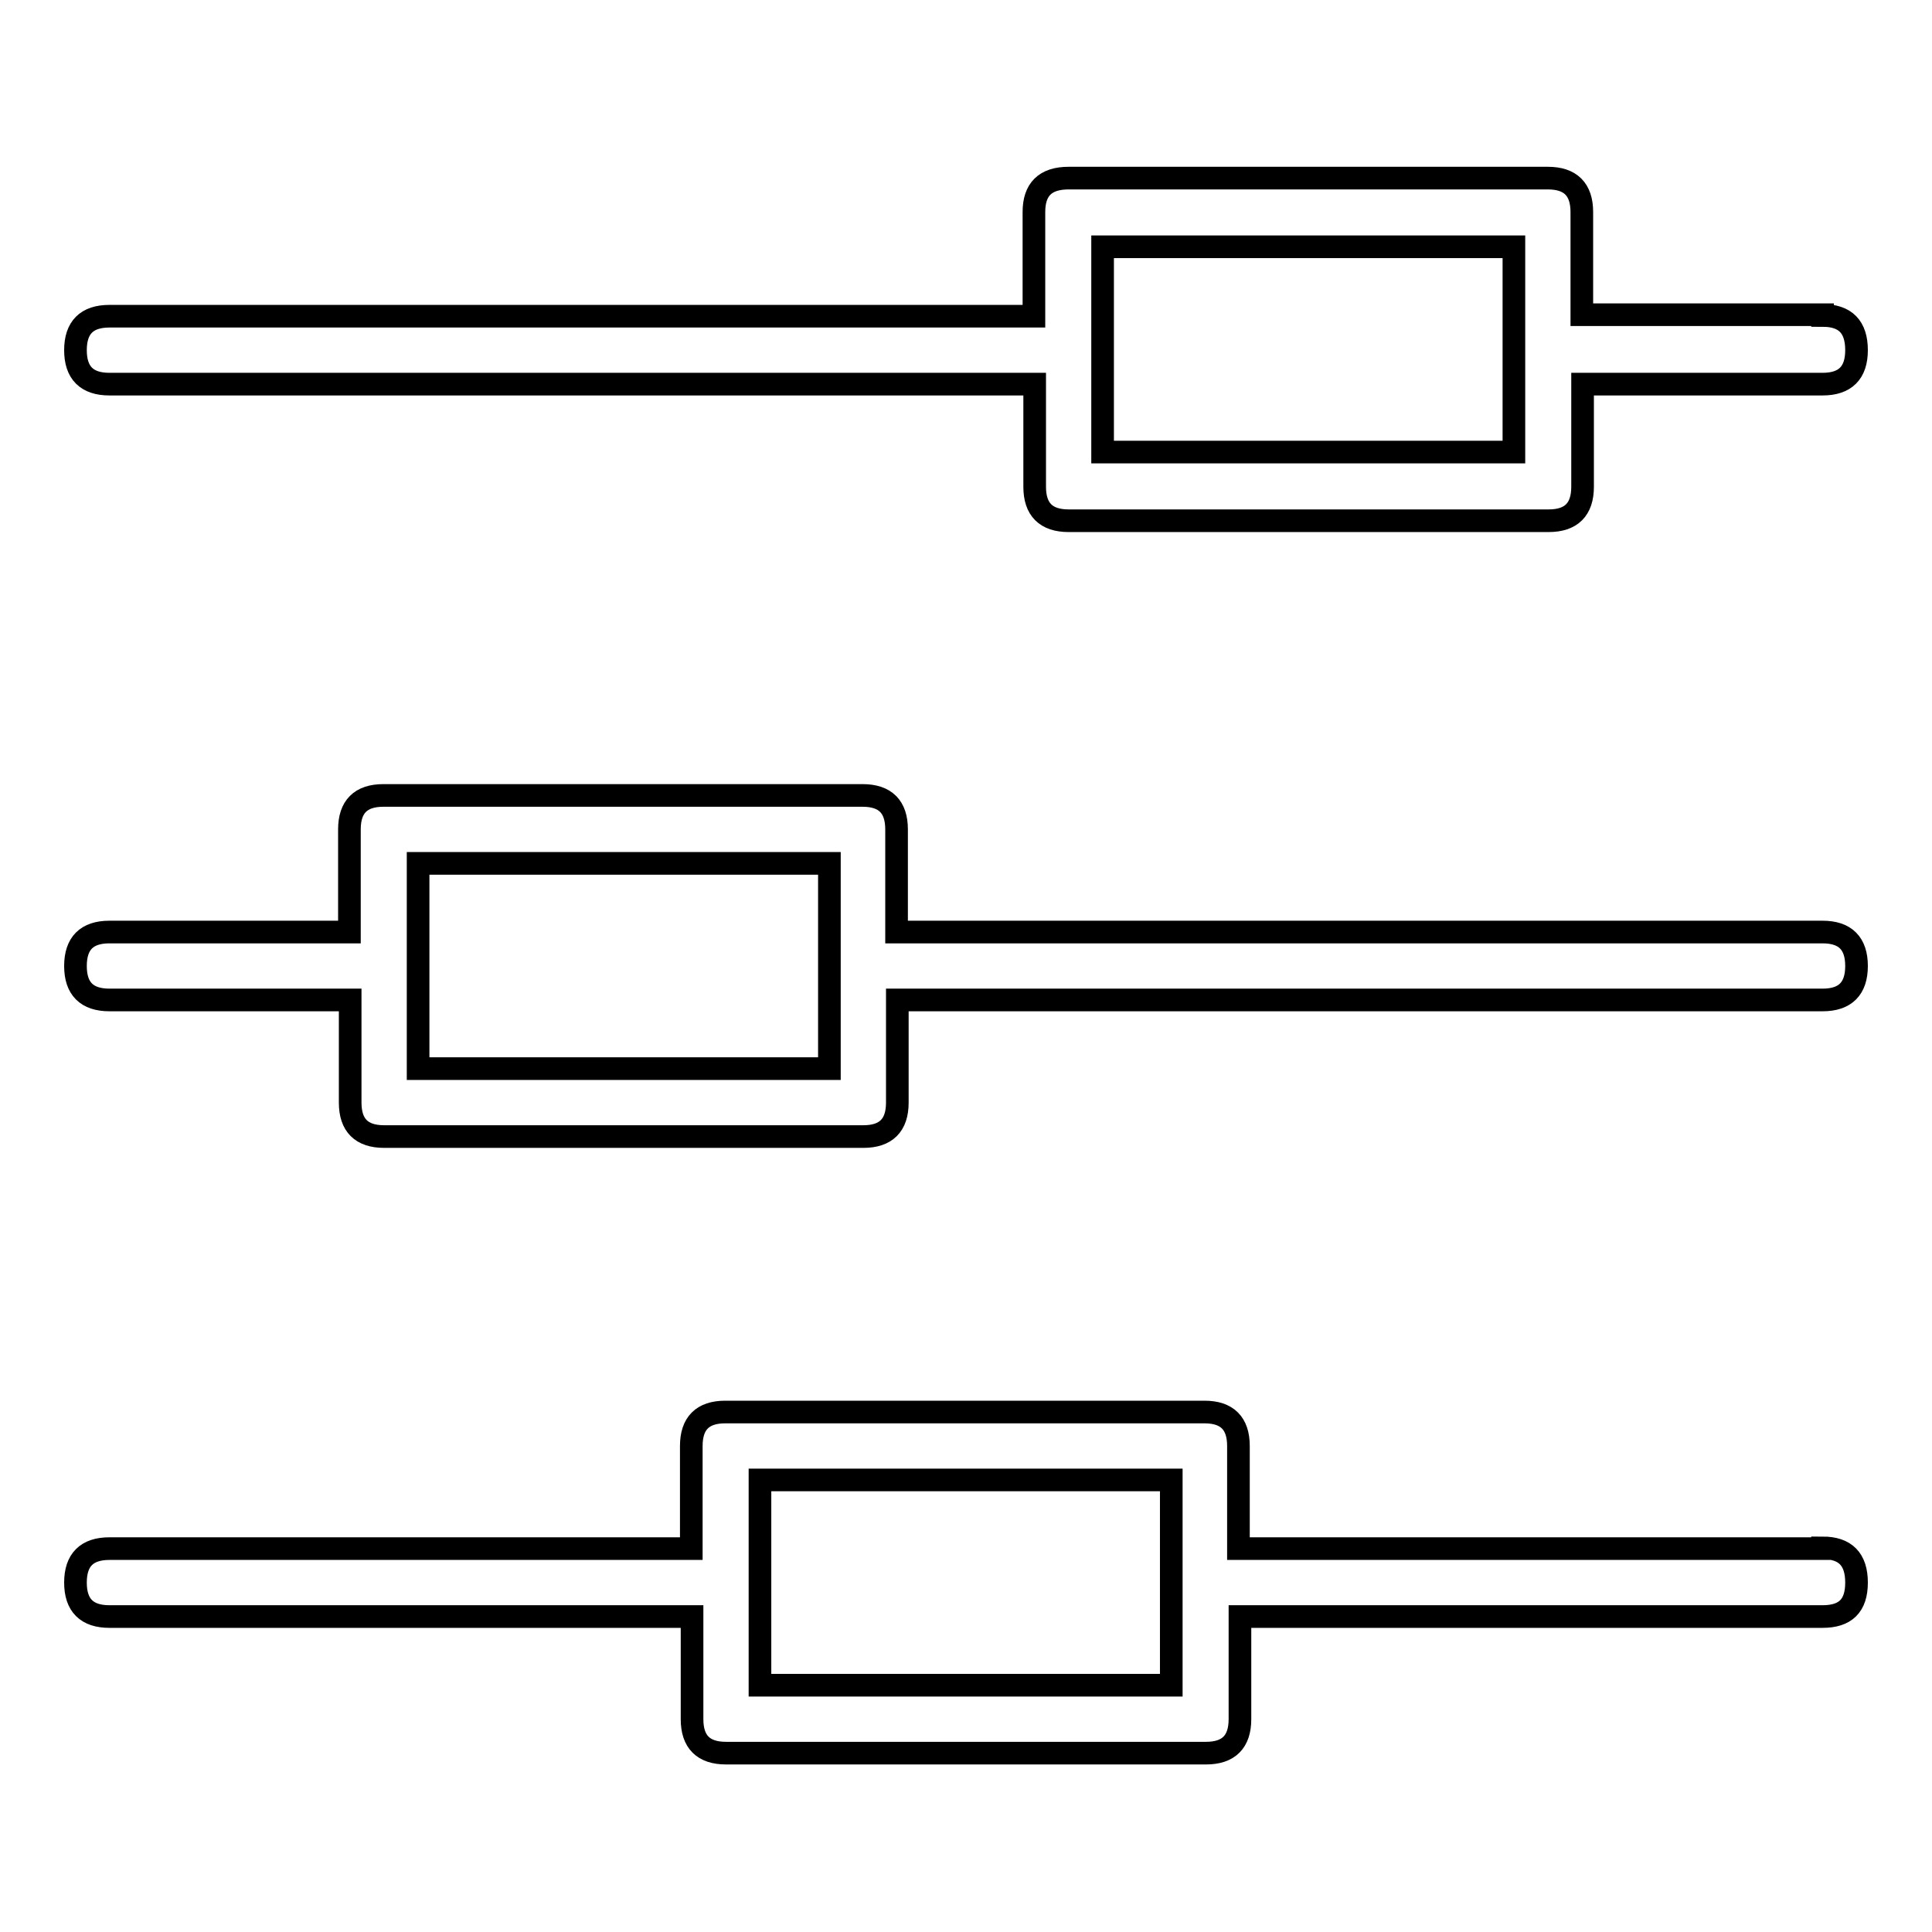 <?xml version="1.0" encoding="utf-8"?>
<!-- Svg Vector Icons : http://www.onlinewebfonts.com/icon -->
<!DOCTYPE svg PUBLIC "-//W3C//DTD SVG 1.1//EN" "http://www.w3.org/Graphics/SVG/1.1/DTD/svg11.dtd">
<svg version="1.1" xmlns="http://www.w3.org/2000/svg" xmlns:xlink="http://www.w3.org/1999/xlink" x="0px" y="0px" viewBox="0 0 256 256" enable-background="new 0 0 256 256" xml:space="preserve">
<g> <path stroke-width="3" fill-opacity="0" stroke="#000000"  d="M241.5,41.8c3,0,4.5,1.5,4.5,4.6c0,3-1.5,4.5-4.5,4.5h-31.8v13.6c0,3-1.5,4.5-4.5,4.5h-63.6 c-3,0-4.5-1.5-4.5-4.5V50.9H14.5c-3,0-4.5-1.5-4.5-4.5c0-3,1.5-4.5,4.5-4.5h122.5V28.1c0-3,1.5-4.5,4.6-4.5h63.5 c3,0,4.5,1.5,4.5,4.5v13.6H241.5z M241.5,123.5c3,0,4.5,1.5,4.5,4.5c0,3-1.5,4.5-4.5,4.5H118.9v13.6c0,3-1.5,4.5-4.5,4.5H50.9 c-3,0-4.5-1.5-4.5-4.5v-13.6H14.5c-3,0-4.5-1.5-4.5-4.5c0-3,1.5-4.5,4.5-4.5h31.8v-13.6c0-3,1.5-4.5,4.5-4.5h63.5 c3,0,4.5,1.5,4.5,4.5v13.6H241.5z M241.5,205.1c3,0,4.5,1.5,4.5,4.6s-1.5,4.5-4.5,4.5h-77.2v13.6c0,3-1.5,4.5-4.5,4.5H96.2 c-3,0-4.5-1.5-4.5-4.5v-13.6H14.5c-3,0-4.5-1.5-4.5-4.5s1.5-4.5,4.5-4.5h77.1v-13.6c0-3,1.5-4.5,4.5-4.5h63.5c3,0,4.5,1.5,4.5,4.5 v13.6H241.5z M109.9,114.4H55.4v27.2h54.5V114.4z M155.2,196.1h-54.5v27.2h54.5V196.1z M200.6,32.7h-54.5v27.2h54.5V32.7z"/></g>
</svg>